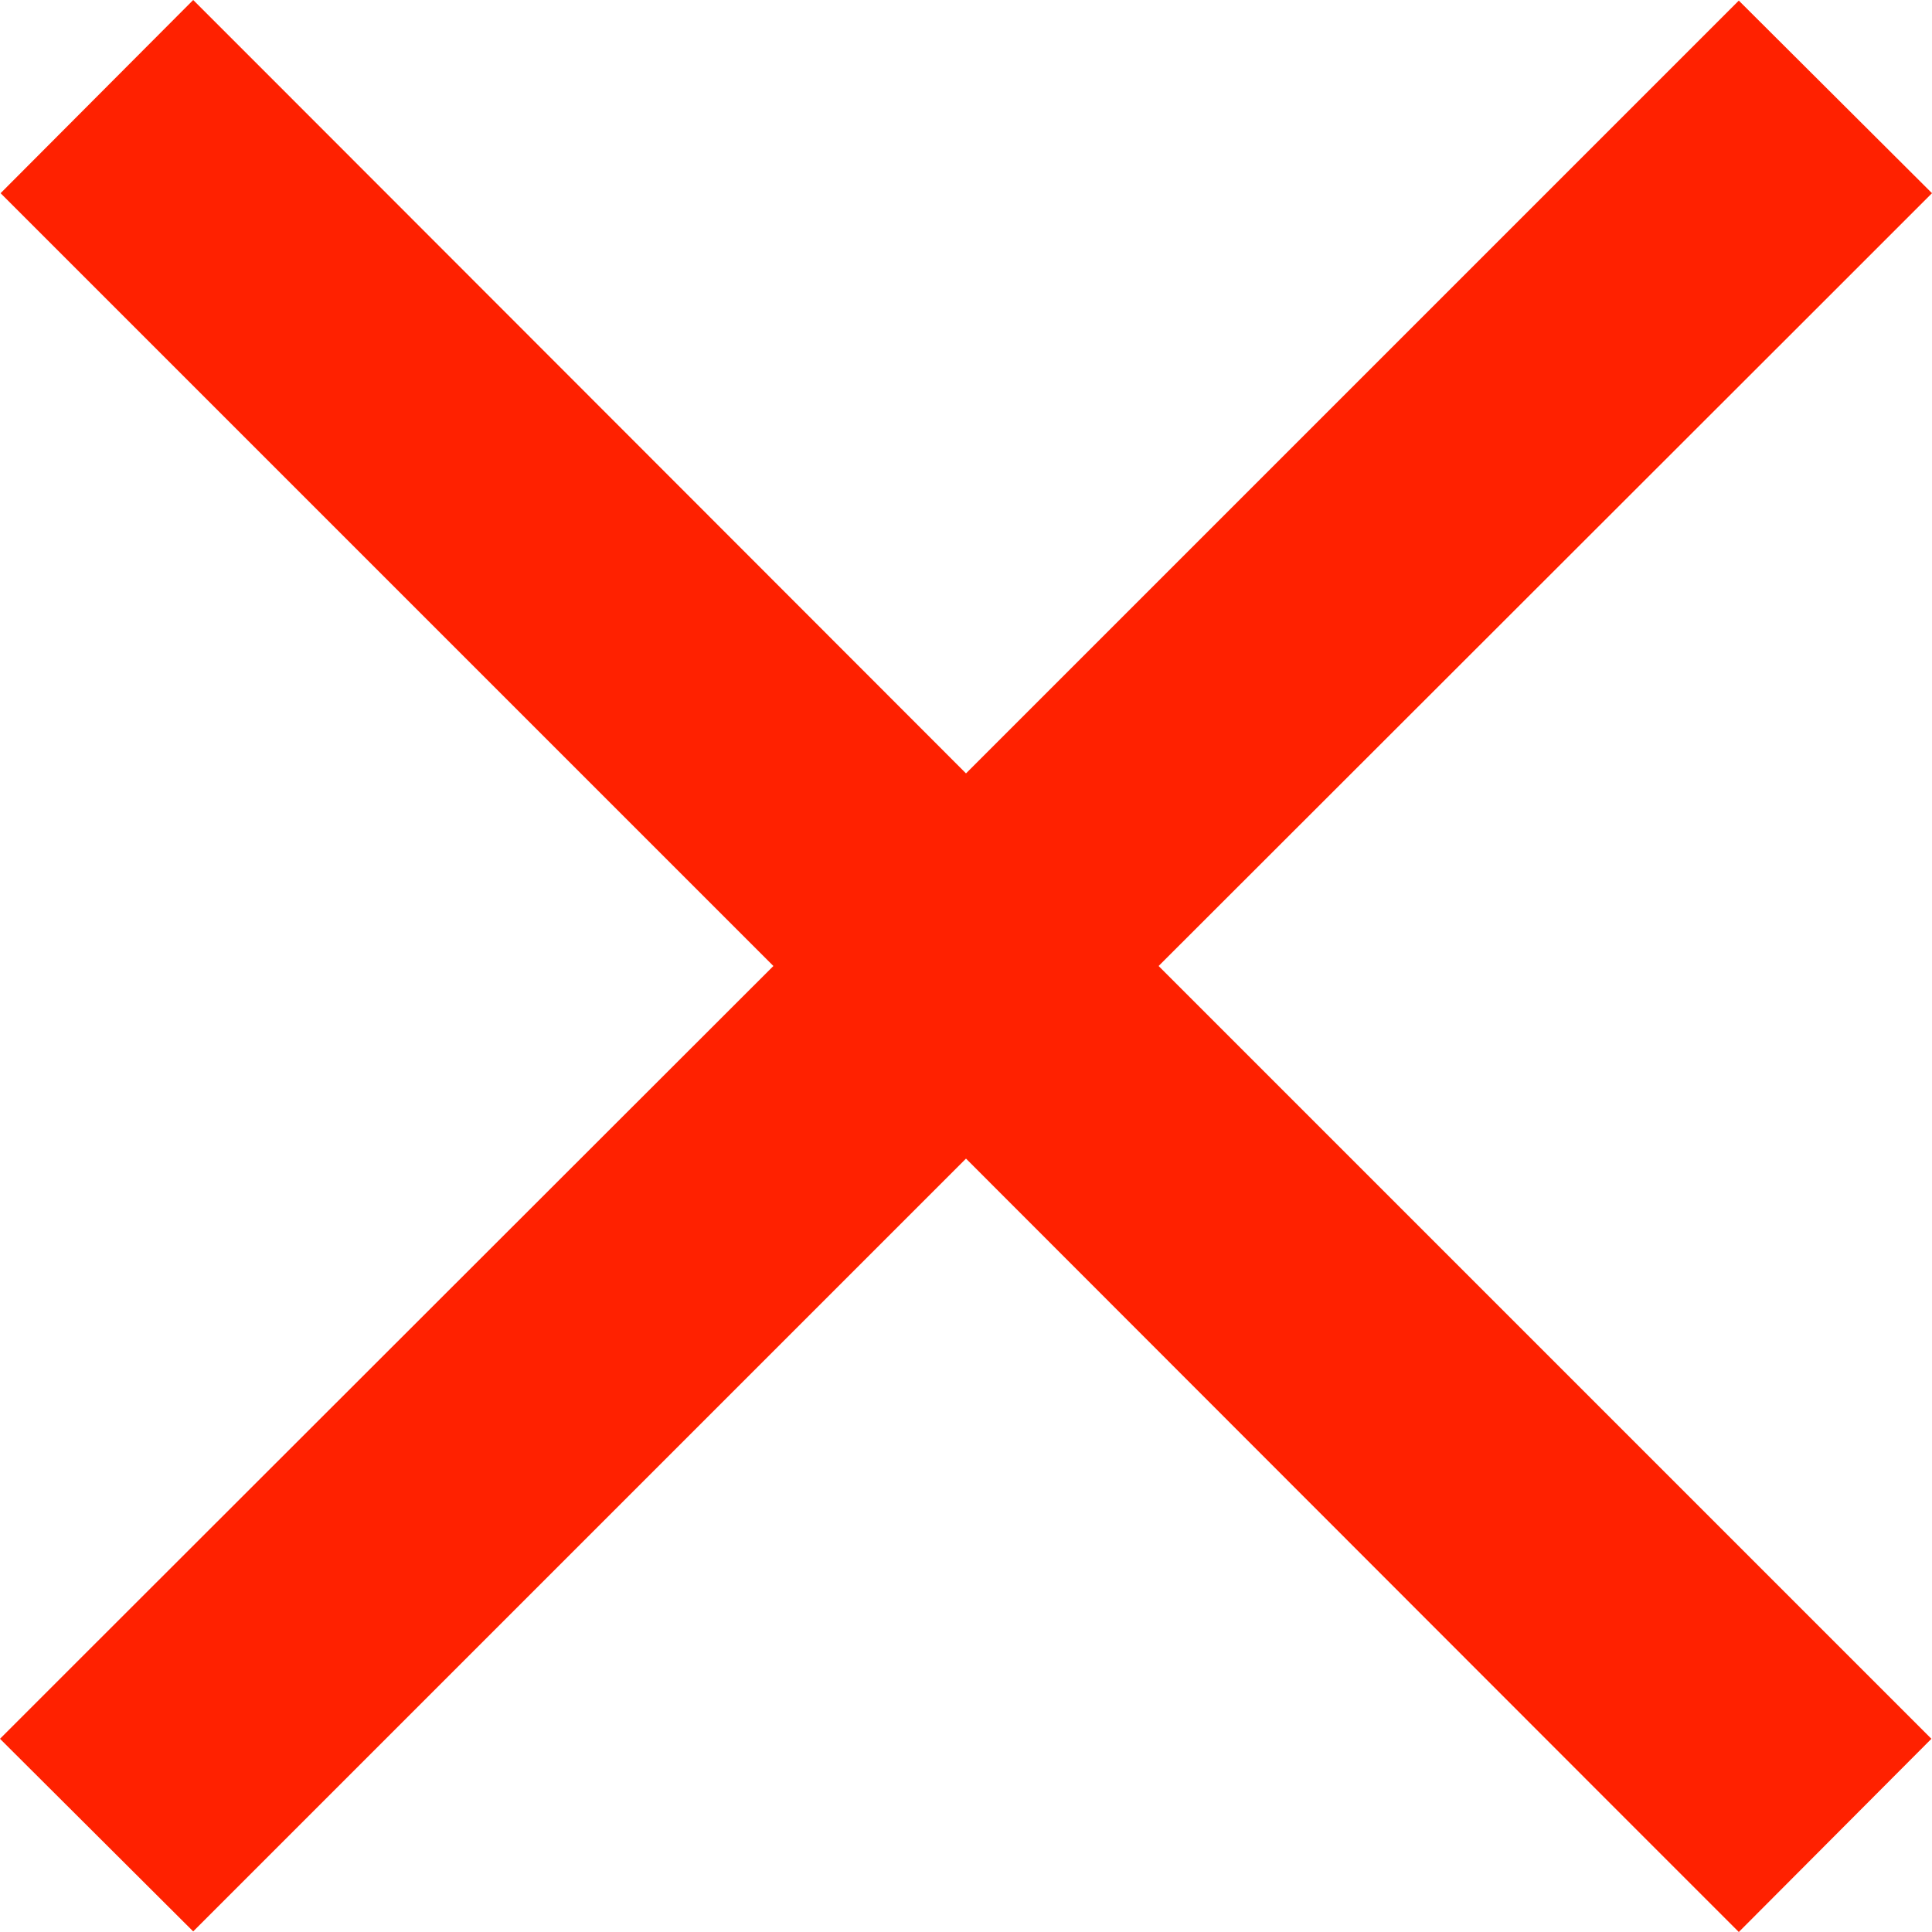 <svg xmlns="http://www.w3.org/2000/svg" width="33" height="33" viewBox="0 0 33 33">
  <path id="icon-btn-close" d="M53.35,90.95,55,89.3l-3.3-3.29-1.65,1.65L38.5,99.21,26.95,87.65,25.3,86l-3.29,3.3,1.65,1.65L35.21,102.5,23.65,114.05,22,115.7l3.3,3.29,1.65-1.65L38.5,105.79l11.55,11.56L51.7,119l3.29-3.3-1.65-1.65L41.79,102.5Z" transform="translate(-22 -86)" fill="#ff2100"/>
</svg>
